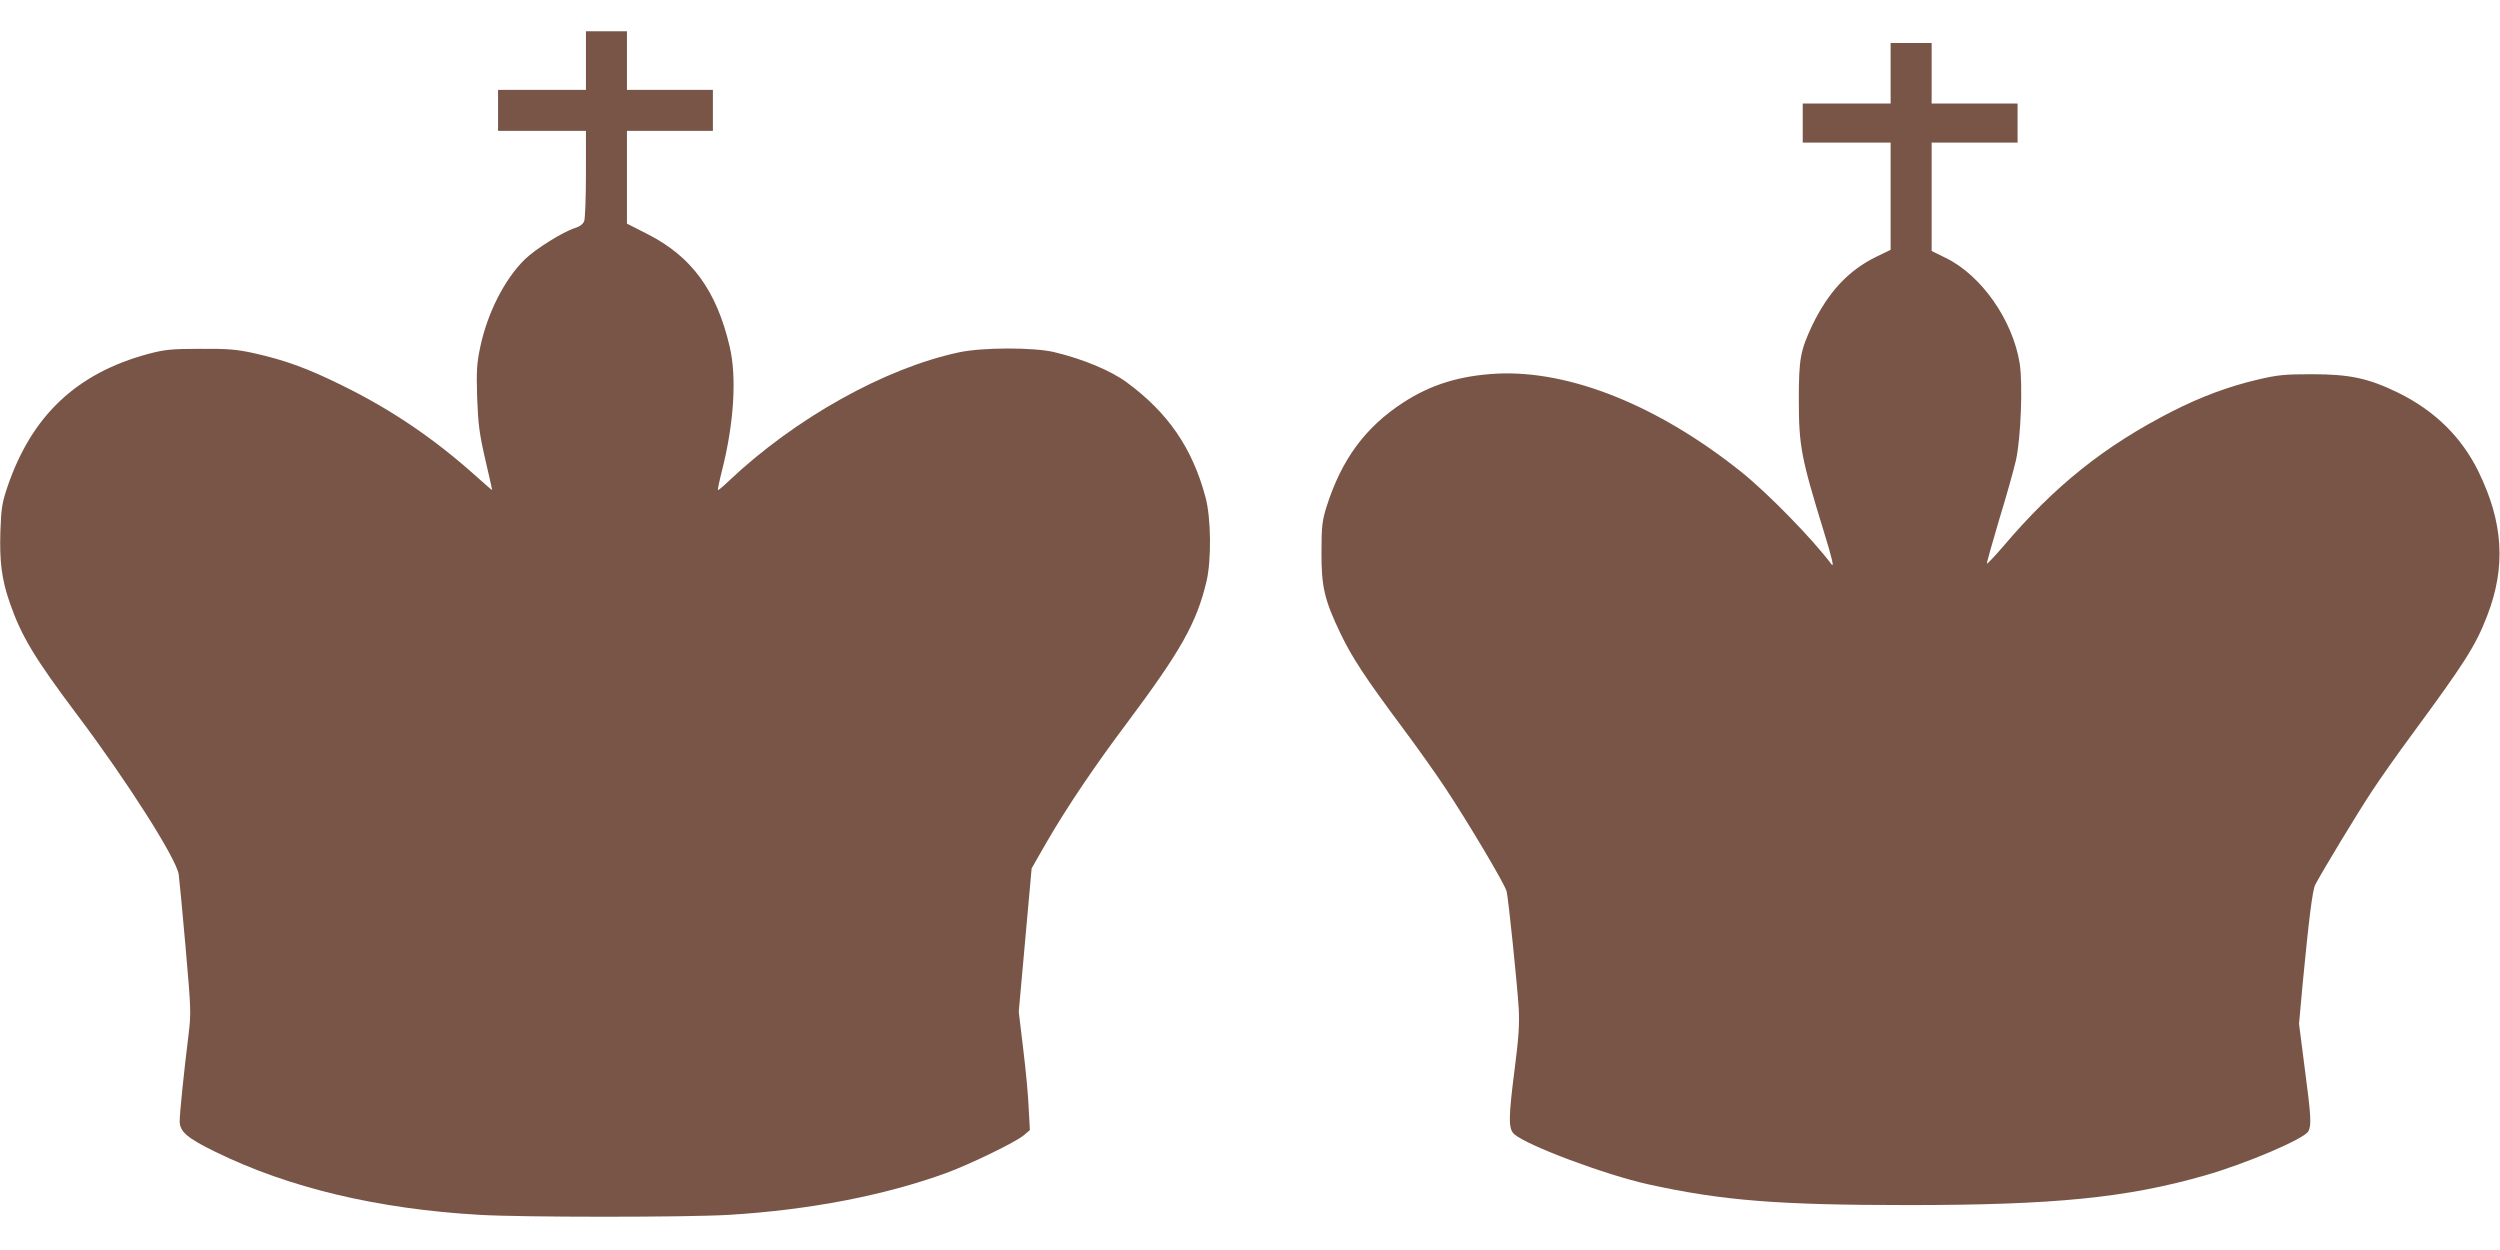 <?xml version="1.0" standalone="no"?>
<!DOCTYPE svg PUBLIC "-//W3C//DTD SVG 20010904//EN"
 "http://www.w3.org/TR/2001/REC-SVG-20010904/DTD/svg10.dtd">
<svg version="1.0" xmlns="http://www.w3.org/2000/svg"
 width="1280pt" height="640pt" viewBox="0 0 1280 640"
 preserveAspectRatio="xMidYMid meet">
<g transform="translate(0,640) scale(0.1,-0.1)"
fill="#795548" stroke="none">
<path d="M3000 6090 l0 -150 -225 0 -225 0 0 -105 0 -105 225 0 225 0 0 -219
c0 -121 -4 -230 -9 -243 -6 -16 -23 -28 -48 -36 -59 -18 -202 -107 -256 -160
-103 -101 -191 -273 -228 -448 -18 -85 -20 -121 -16 -259 5 -135 11 -184 41
-315 20 -85 36 -157 36 -159 0 -2 -35 28 -77 66 -218 196 -436 344 -688 468
-182 90 -292 130 -456 167 -88 19 -131 23 -274 22 -150 0 -182 -4 -266 -26
-367 -99 -597 -316 -721 -681 -27 -80 -32 -109 -36 -227 -5 -156 7 -247 47
-363 60 -174 127 -285 347 -578 256 -340 508 -737 519 -816 3 -21 19 -188 35
-371 28 -321 29 -338 15 -452 -23 -186 -45 -399 -45 -440 0 -54 38 -87 184
-158 373 -183 829 -292 1351 -322 224 -13 1060 -13 1278 0 413 25 799 100
1114 215 126 47 350 156 393 191 l33 28 -6 110 c-2 61 -15 198 -28 304 l-23
192 33 367 33 367 75 131 c108 186 244 388 415 616 275 368 354 509 405 721
26 109 24 327 -5 433 -67 250 -191 432 -404 588 -80 59 -223 119 -370 154
-103 25 -369 25 -488 -1 -380 -81 -838 -337 -1178 -658 -29 -28 -54 -49 -56
-47 -2 2 7 46 20 97 62 244 77 480 40 637 -67 287 -194 461 -420 576 l-106 54
0 238 0 237 220 0 220 0 0 105 0 105 -220 0 -220 0 0 150 0 150 -105 0 -105 0
0 -150z"/>
<path d="M9680 6025 l0 -155 -225 0 -225 0 0 -100 0 -100 225 0 225 0 0 -274
0 -275 -72 -35 c-143 -69 -247 -181 -329 -351 -61 -130 -69 -171 -69 -379 0
-240 11 -297 129 -681 42 -136 53 -184 38 -164 -97 130 -326 364 -462 473
-425 340 -878 521 -1250 503 -190 -10 -340 -56 -482 -149 -193 -126 -314 -290
-391 -532 -22 -71 -26 -99 -26 -231 -1 -179 15 -247 98 -420 59 -122 124 -222
314 -477 71 -95 170 -234 219 -308 117 -176 308 -497 317 -534 9 -37 54 -472
62 -601 4 -77 0 -146 -20 -301 -33 -256 -34 -314 -3 -341 65 -58 466 -208 687
-257 378 -83 661 -106 1330 -106 747 0 1119 37 1520 152 210 60 508 187 529
226 16 31 14 76 -19 324 l-29 226 19 209 c32 333 50 475 64 503 36 69 218 370
291 480 45 69 136 197 201 285 275 374 329 458 389 614 96 249 82 476 -45 736
-87 178 -225 313 -413 405 -152 74 -247 94 -442 94 -138 0 -175 -4 -273 -27
-150 -35 -290 -87 -440 -163 -348 -178 -601 -380 -866 -692 -44 -51 -81 -90
-83 -88 -2 2 26 102 62 223 37 120 76 259 87 308 25 114 35 389 19 493 -35
222 -196 453 -380 542 l-71 35 0 277 0 278 220 0 220 0 0 100 0 100 -220 0
-220 0 0 155 0 155 -105 0 -105 0 0 -155z"/>
</g>
</svg>
